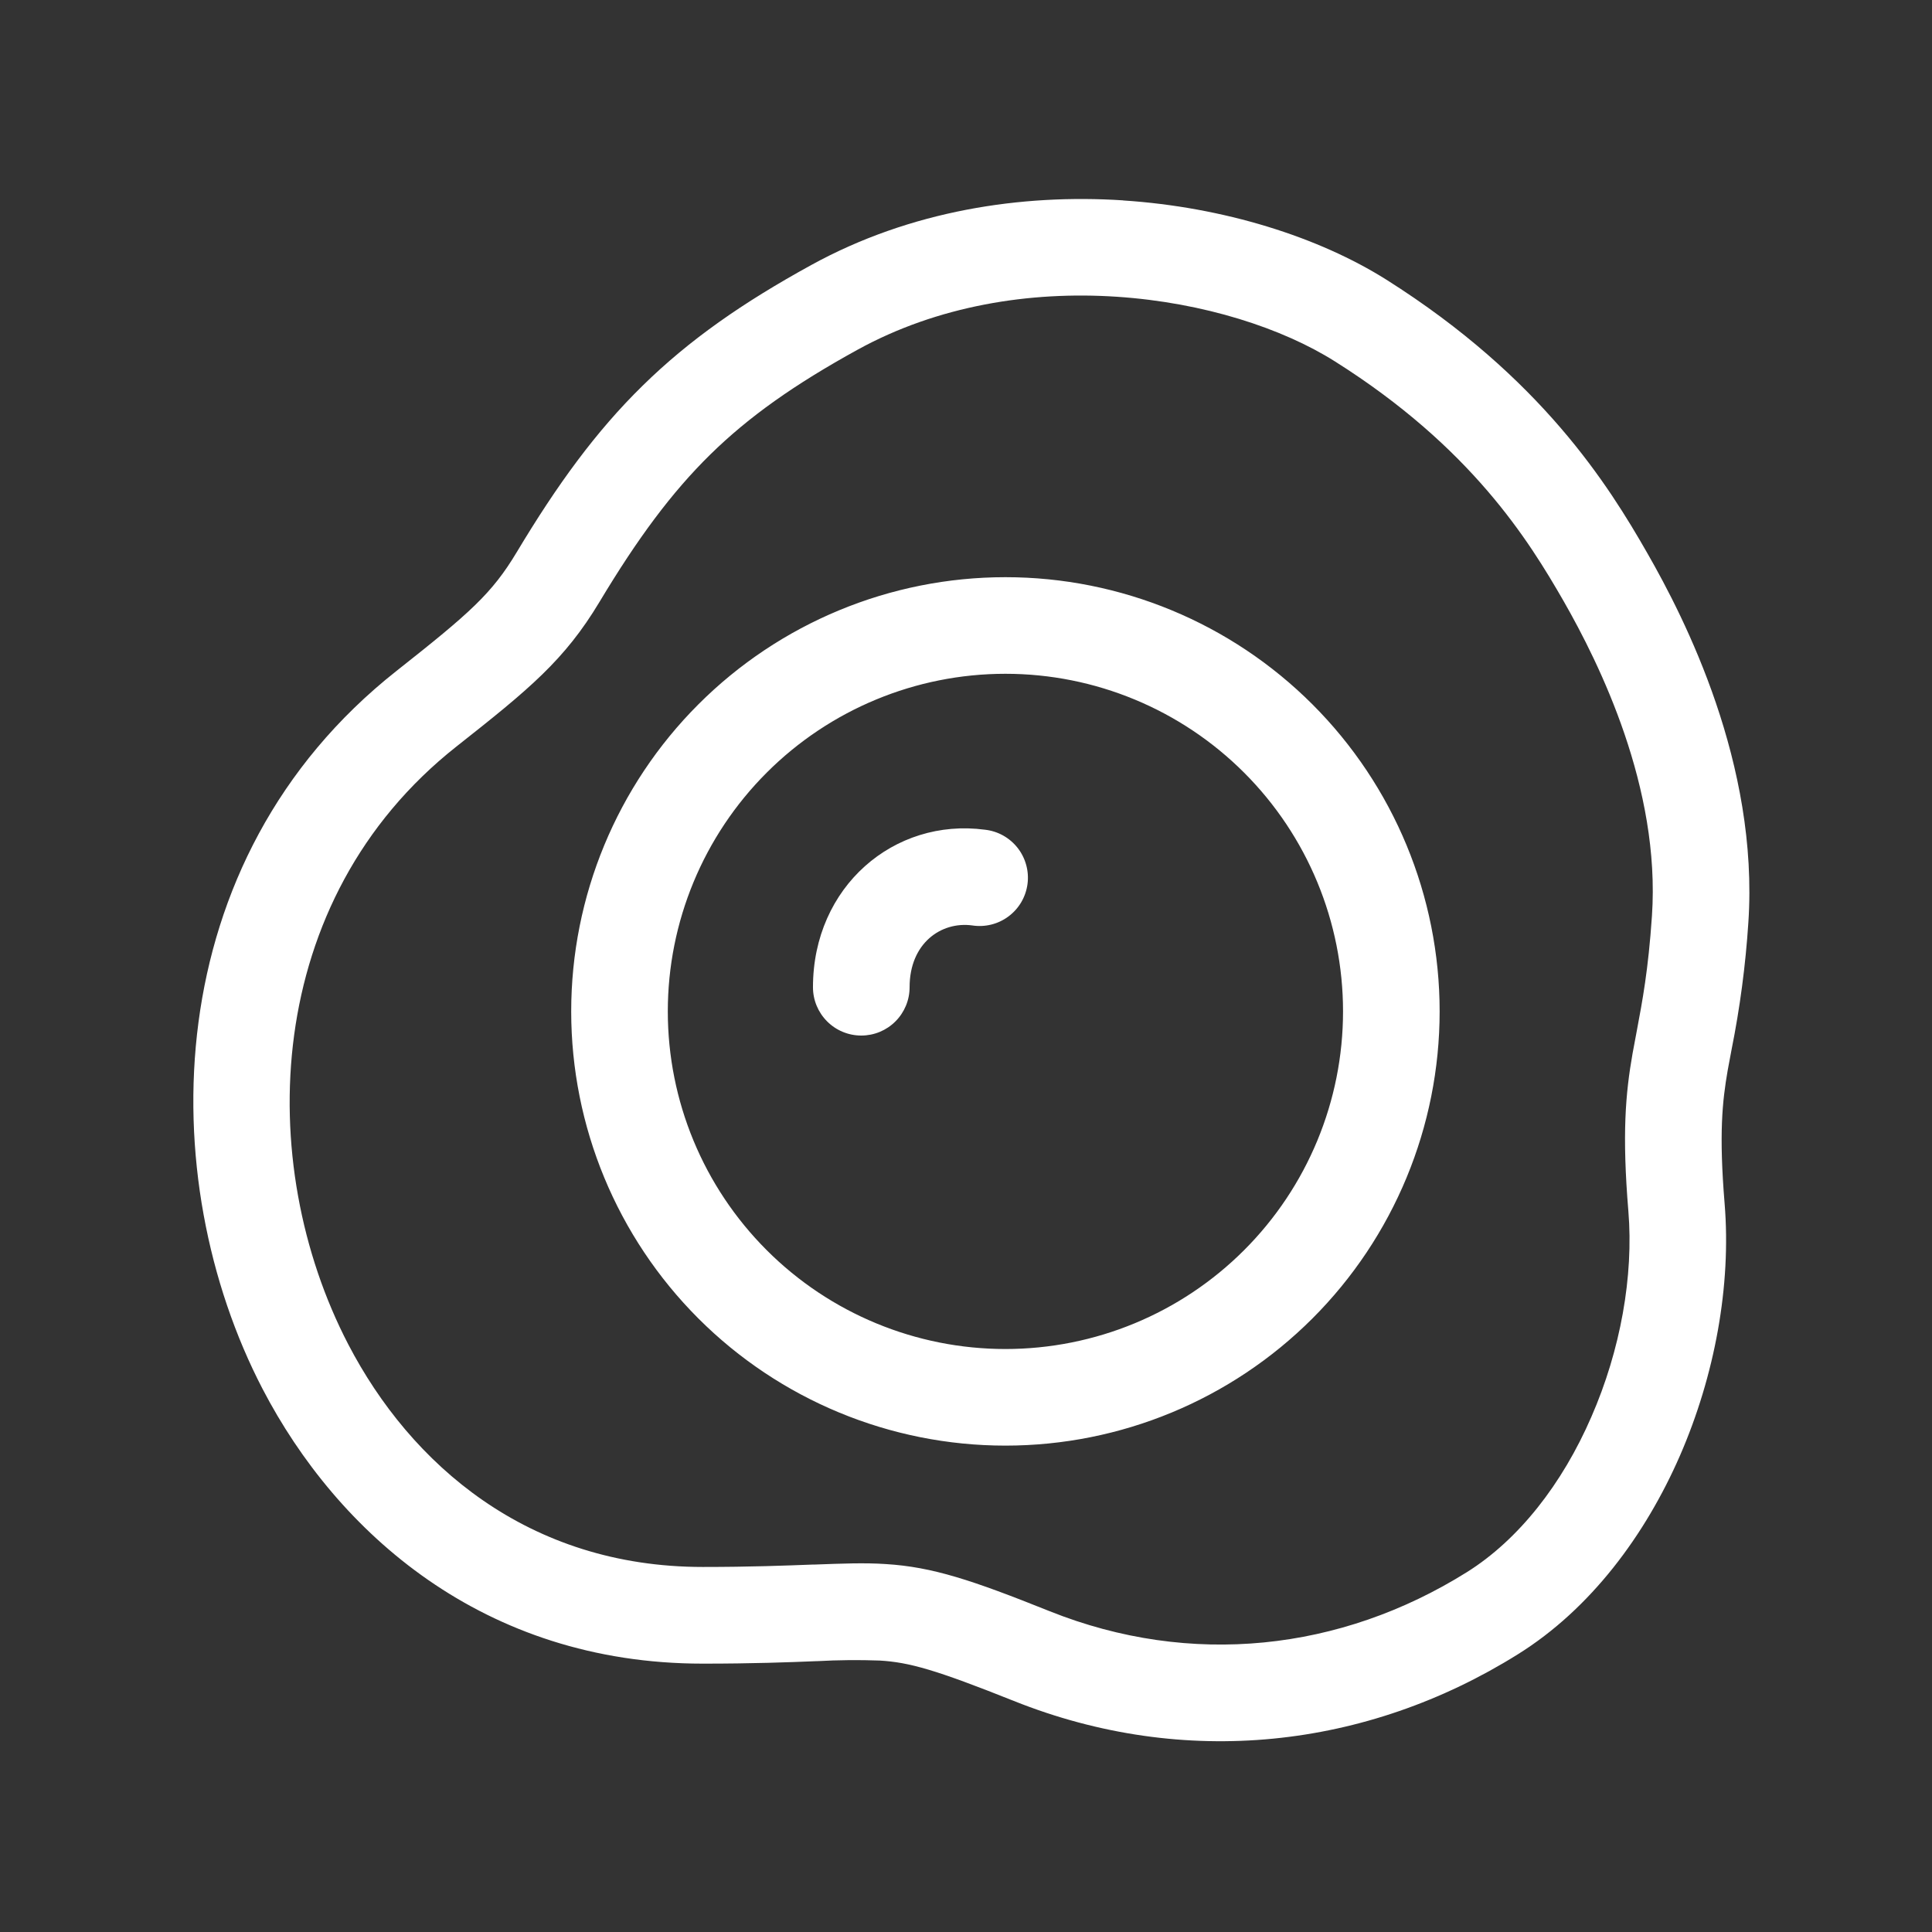 <?xml version="1.0" encoding="UTF-8"?> <svg xmlns="http://www.w3.org/2000/svg" width="72" height="72" viewBox="0 0 72 72" fill="none"><rect x="0" y="0" width="72" height="72" fill="#333333" stroke="none"/><path d="M36.23 34.488C36.467 34.525 36.709 34.514 36.942 34.456C37.174 34.399 37.393 34.295 37.585 34.151C37.777 34.008 37.939 33.827 38.06 33.621C38.181 33.414 38.26 33.185 38.292 32.947C38.324 32.71 38.307 32.468 38.244 32.237C38.181 32.005 38.073 31.789 37.925 31.6C37.777 31.411 37.593 31.254 37.384 31.137C37.175 31.021 36.944 30.947 36.706 30.921C33.322 30.471 30.297 33.041 30.297 36.792C30.297 37.27 30.487 37.727 30.825 38.065C31.162 38.403 31.62 38.592 32.097 38.592C32.575 38.592 33.033 38.403 33.37 38.065C33.708 37.727 33.898 37.27 33.898 36.792C33.898 35.147 35.078 34.333 36.23 34.488ZM37.469 53.874C41.761 53.874 45.876 52.169 48.911 49.135C51.946 46.1 53.651 41.984 53.651 37.692C53.651 33.4 51.946 29.285 48.911 26.25C45.876 23.215 41.761 21.51 37.469 21.51C33.177 21.51 29.061 23.215 26.026 26.25C22.992 29.285 21.287 33.4 21.287 37.692C21.287 41.984 22.992 46.1 26.026 49.135C29.061 52.169 33.177 53.874 37.469 53.874ZM37.469 50.274C34.132 50.274 30.931 48.949 28.572 46.589C26.212 44.229 24.887 41.029 24.887 37.692C24.887 34.355 26.212 31.155 28.572 28.795C30.931 26.436 34.132 25.11 37.469 25.11C40.806 25.11 44.006 26.436 46.365 28.795C48.725 31.155 50.051 34.355 50.051 37.692C50.051 41.029 48.725 44.229 46.365 46.589C44.006 48.949 40.806 50.274 37.469 50.274ZM41.853 7.47C45.615 7.715 49.147 8.835 51.671 10.426C57.456 14.08 59.951 18.097 61.391 20.614C62.791 23.055 65.552 28.473 65.156 34.38C65.053 35.971 64.843 37.554 64.53 39.118L64.386 39.888C64.184 41.055 64.058 42.25 64.271 44.849C64.523 47.913 63.904 51.268 62.608 54.245C61.312 57.215 59.278 59.958 56.567 61.65C50.933 65.171 44.147 65.934 37.782 63.389C34.87 62.226 33.887 61.949 32.785 61.884C32.01 61.856 31.234 61.863 30.459 61.906H30.434C29.39 61.949 28.051 61.999 26.19 61.999C18.007 61.999 12.564 57.103 9.785 51.761C5.713 43.927 5.825 32.069 14.778 25.002C17.514 22.842 18.331 22.122 19.253 20.585C20.768 18.058 22.208 16.078 23.951 14.371C25.697 12.658 27.68 11.279 30.229 9.879C33.934 7.841 38.077 7.222 41.853 7.467M41.62 11.059C38.38 10.843 34.945 11.391 31.961 13.032C29.606 14.328 27.914 15.523 26.471 16.938C25.027 18.357 23.767 20.056 22.341 22.432C21.038 24.603 19.721 25.683 17.01 27.821C9.774 33.534 9.464 43.337 12.978 50.098C15.3 54.562 19.667 58.396 26.19 58.396C27.983 58.396 29.271 58.345 30.305 58.306H30.373C31.367 58.27 32.209 58.234 33.012 58.288C34.751 58.396 36.216 58.882 39.117 60.045C44.377 62.147 49.961 61.531 54.659 58.594C56.596 57.384 58.223 55.3 59.306 52.801C60.394 50.31 60.883 47.553 60.685 45.141C60.447 42.264 60.577 40.763 60.84 39.265L61.002 38.398C61.207 37.307 61.427 36.148 61.563 34.135C61.888 29.358 59.609 24.739 58.27 22.399C56.97 20.139 54.835 16.675 49.748 13.468C47.804 12.24 44.874 11.275 41.62 11.059Z" fill="white"></path></svg> 